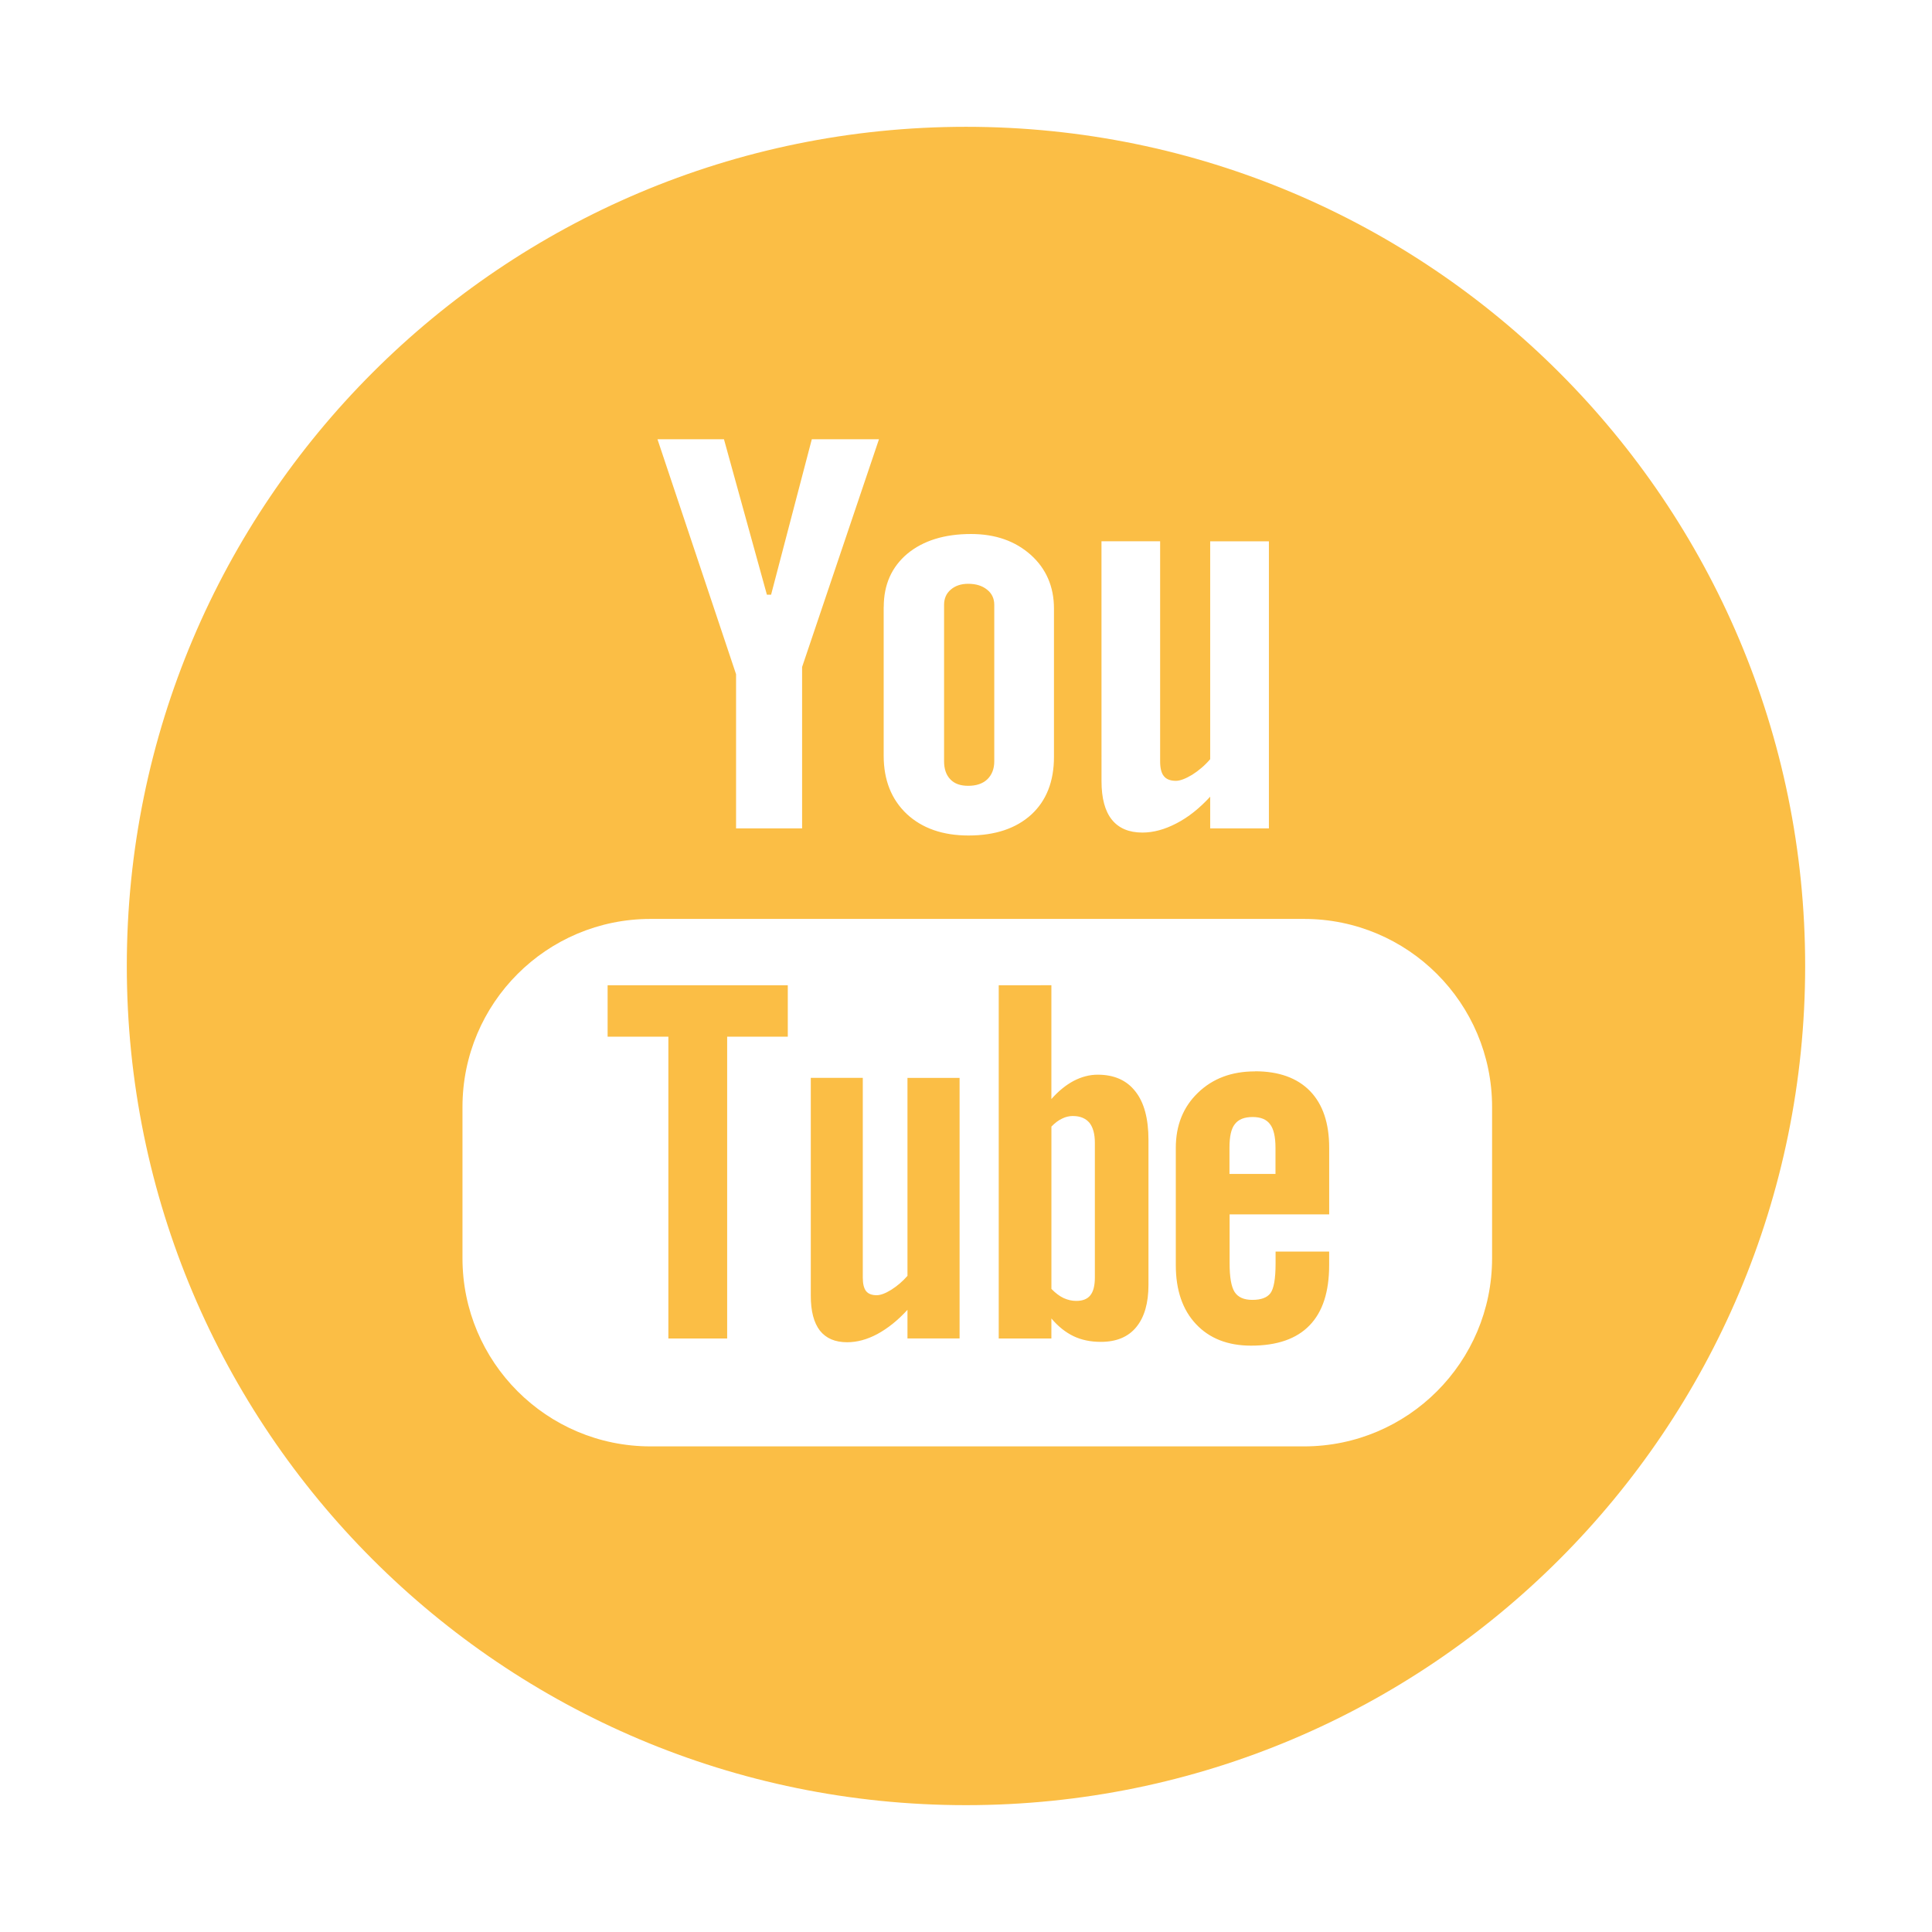 <svg width="56.693px" height="56.693px" enable-background="new 0 0 56.693 56.693" version="1.1" viewBox="0 0 56.693 56.693" xmlns="http://www.w3.org/2000/svg"><path d="m28.346 3.721c-13.6 0-24.625 11.025-24.625 24.625 0 13.602 11.025 24.625 24.625 24.625s24.625-11.023 24.625-24.625c0-13.6-11.026-24.625-24.625-24.625zm-9.053 9.168h1.951l1.26 4.562h0.123l1.195-4.562h1.971l-2.256 6.684v4.736h-1.938v-4.525zm9.201 2.781c0.713 0 1.295 0.205 1.752 0.611 0.453 0.406 0.682 0.934 0.682 1.578v4.35c0 0.723-0.223 1.287-0.666 1.695-0.449 0.408-1.062 0.613-1.844 0.613-0.752 0-1.357-0.211-1.809-0.631-0.451-0.426-0.678-0.996-0.678-1.711v-4.367h2e-3c0-0.65 0.23-1.169 0.693-1.56 0.465-0.383 1.086-0.578 1.867-0.578zm3.828 0.213h1.721v6.459c0 0.201 0.037 0.344 0.109 0.432 0.07 0.09 0.19 0.139 0.352 0.139 0.125 0 0.284-0.061 0.479-0.178 0.191-0.121 0.369-0.271 0.529-0.457v-6.394h1.723v8.424h-1.723v-0.93c-0.314 0.342-0.645 0.605-0.99 0.783-0.342 0.178-0.674 0.27-0.998 0.27-0.398 0-0.695-0.127-0.898-0.379-0.199-0.248-0.303-0.623-0.303-1.129zm-3.912 1.248c-0.209 0-0.379 0.057-0.512 0.172-0.131 0.111-0.195 0.262-0.195 0.445v4.59c0 0.23 0.063 0.408 0.186 0.533 0.121 0.127 0.295 0.188 0.521 0.188 0.234 0 0.422-0.06 0.559-0.188 0.137-0.131 0.207-0.309 0.207-0.533v-4.59c0-0.184-0.07-0.334-0.211-0.445-0.141-0.115-0.326-0.172-0.555-0.172zm-9.32 9.834h19.176c3.047 0 5.518 2.47 5.518 5.519v4.438c0 3.047-2.471 5.521-5.518 5.521h-19.176c-3.049 0-5.519-2.474-5.519-5.521v-4.438c0-3.049 2.47-5.519 5.519-5.519zm-1.26 1.947v1.508h1.783v8.857h1.725v-8.857h1.779v-1.508zm11.477 0v10.365h1.545v-0.588c0.199 0.236 0.418 0.409 0.652 0.521 0.232 0.111 0.5 0.166 0.801 0.166 0.451 0 0.801-0.143 1.037-0.432 0.24-0.291 0.359-0.705 0.359-1.246v-4.244c0-0.627-0.127-1.104-0.385-1.428-0.254-0.326-0.621-0.49-1.105-0.49-0.238 0-0.473 0.061-0.705 0.182-0.229 0.121-0.449 0.301-0.654 0.533v-3.34zm7.518 2.527c-0.686 0-1.24 0.209-1.674 0.629-0.432 0.416-0.648 0.957-0.648 1.615v3.439c0 0.738 0.199 1.314 0.592 1.732 0.393 0.42 0.932 0.633 1.617 0.633 0.762 0 1.334-0.199 1.715-0.594 0.387-0.398 0.576-0.986 0.576-1.772v-0.395h-1.572v0.35c0 0.451-0.053 0.742-0.152 0.873-0.099 0.131-0.277 0.195-0.531 0.195-0.244 0-0.416-0.075-0.518-0.229-0.1-0.158-0.148-0.436-0.148-0.84v-1.44h2.922v-1.953c0-0.723-0.186-1.277-0.562-1.666-0.377-0.386-0.916-0.58-1.615-0.58zm-13.033 0.189v6.394c0 0.457 0.09 0.793 0.268 1.025 0.182 0.227 0.445 0.34 0.799 0.34 0.287 0 0.584-0.078 0.889-0.242 0.305-0.166 0.598-0.4 0.881-0.709v0.84h1.529v-7.646h-1.529v5.809c-0.143 0.164-0.303 0.299-0.475 0.408-0.172 0.107-0.316 0.16-0.426 0.16-0.145 0-0.248-0.039-0.314-0.121-0.062-0.08-0.096-0.211-0.096-0.391v-5.867zm7.697 1.121c0.205 0 0.367 0.066 0.479 0.197 0.107 0.135 0.16 0.33 0.16 0.59v3.951c0 0.246-0.047 0.418-0.135 0.525-0.088 0.109-0.225 0.162-0.412 0.162-0.129 0-0.248-0.029-0.367-0.082-0.117-0.053-0.24-0.146-0.361-0.27v-4.764c0.104-0.107 0.209-0.186 0.314-0.234 0.105-0.053 0.213-0.076 0.322-0.076zm5.271 0.029c0.23 0 0.404 0.068 0.508 0.211 0.105 0.133 0.16 0.365 0.16 0.686v0.773h-1.35v-0.773c0-0.32 0.049-0.553 0.156-0.686 0.107-0.143 0.281-0.211 0.525-0.211z" fill="#fbbe45"/></svg>
